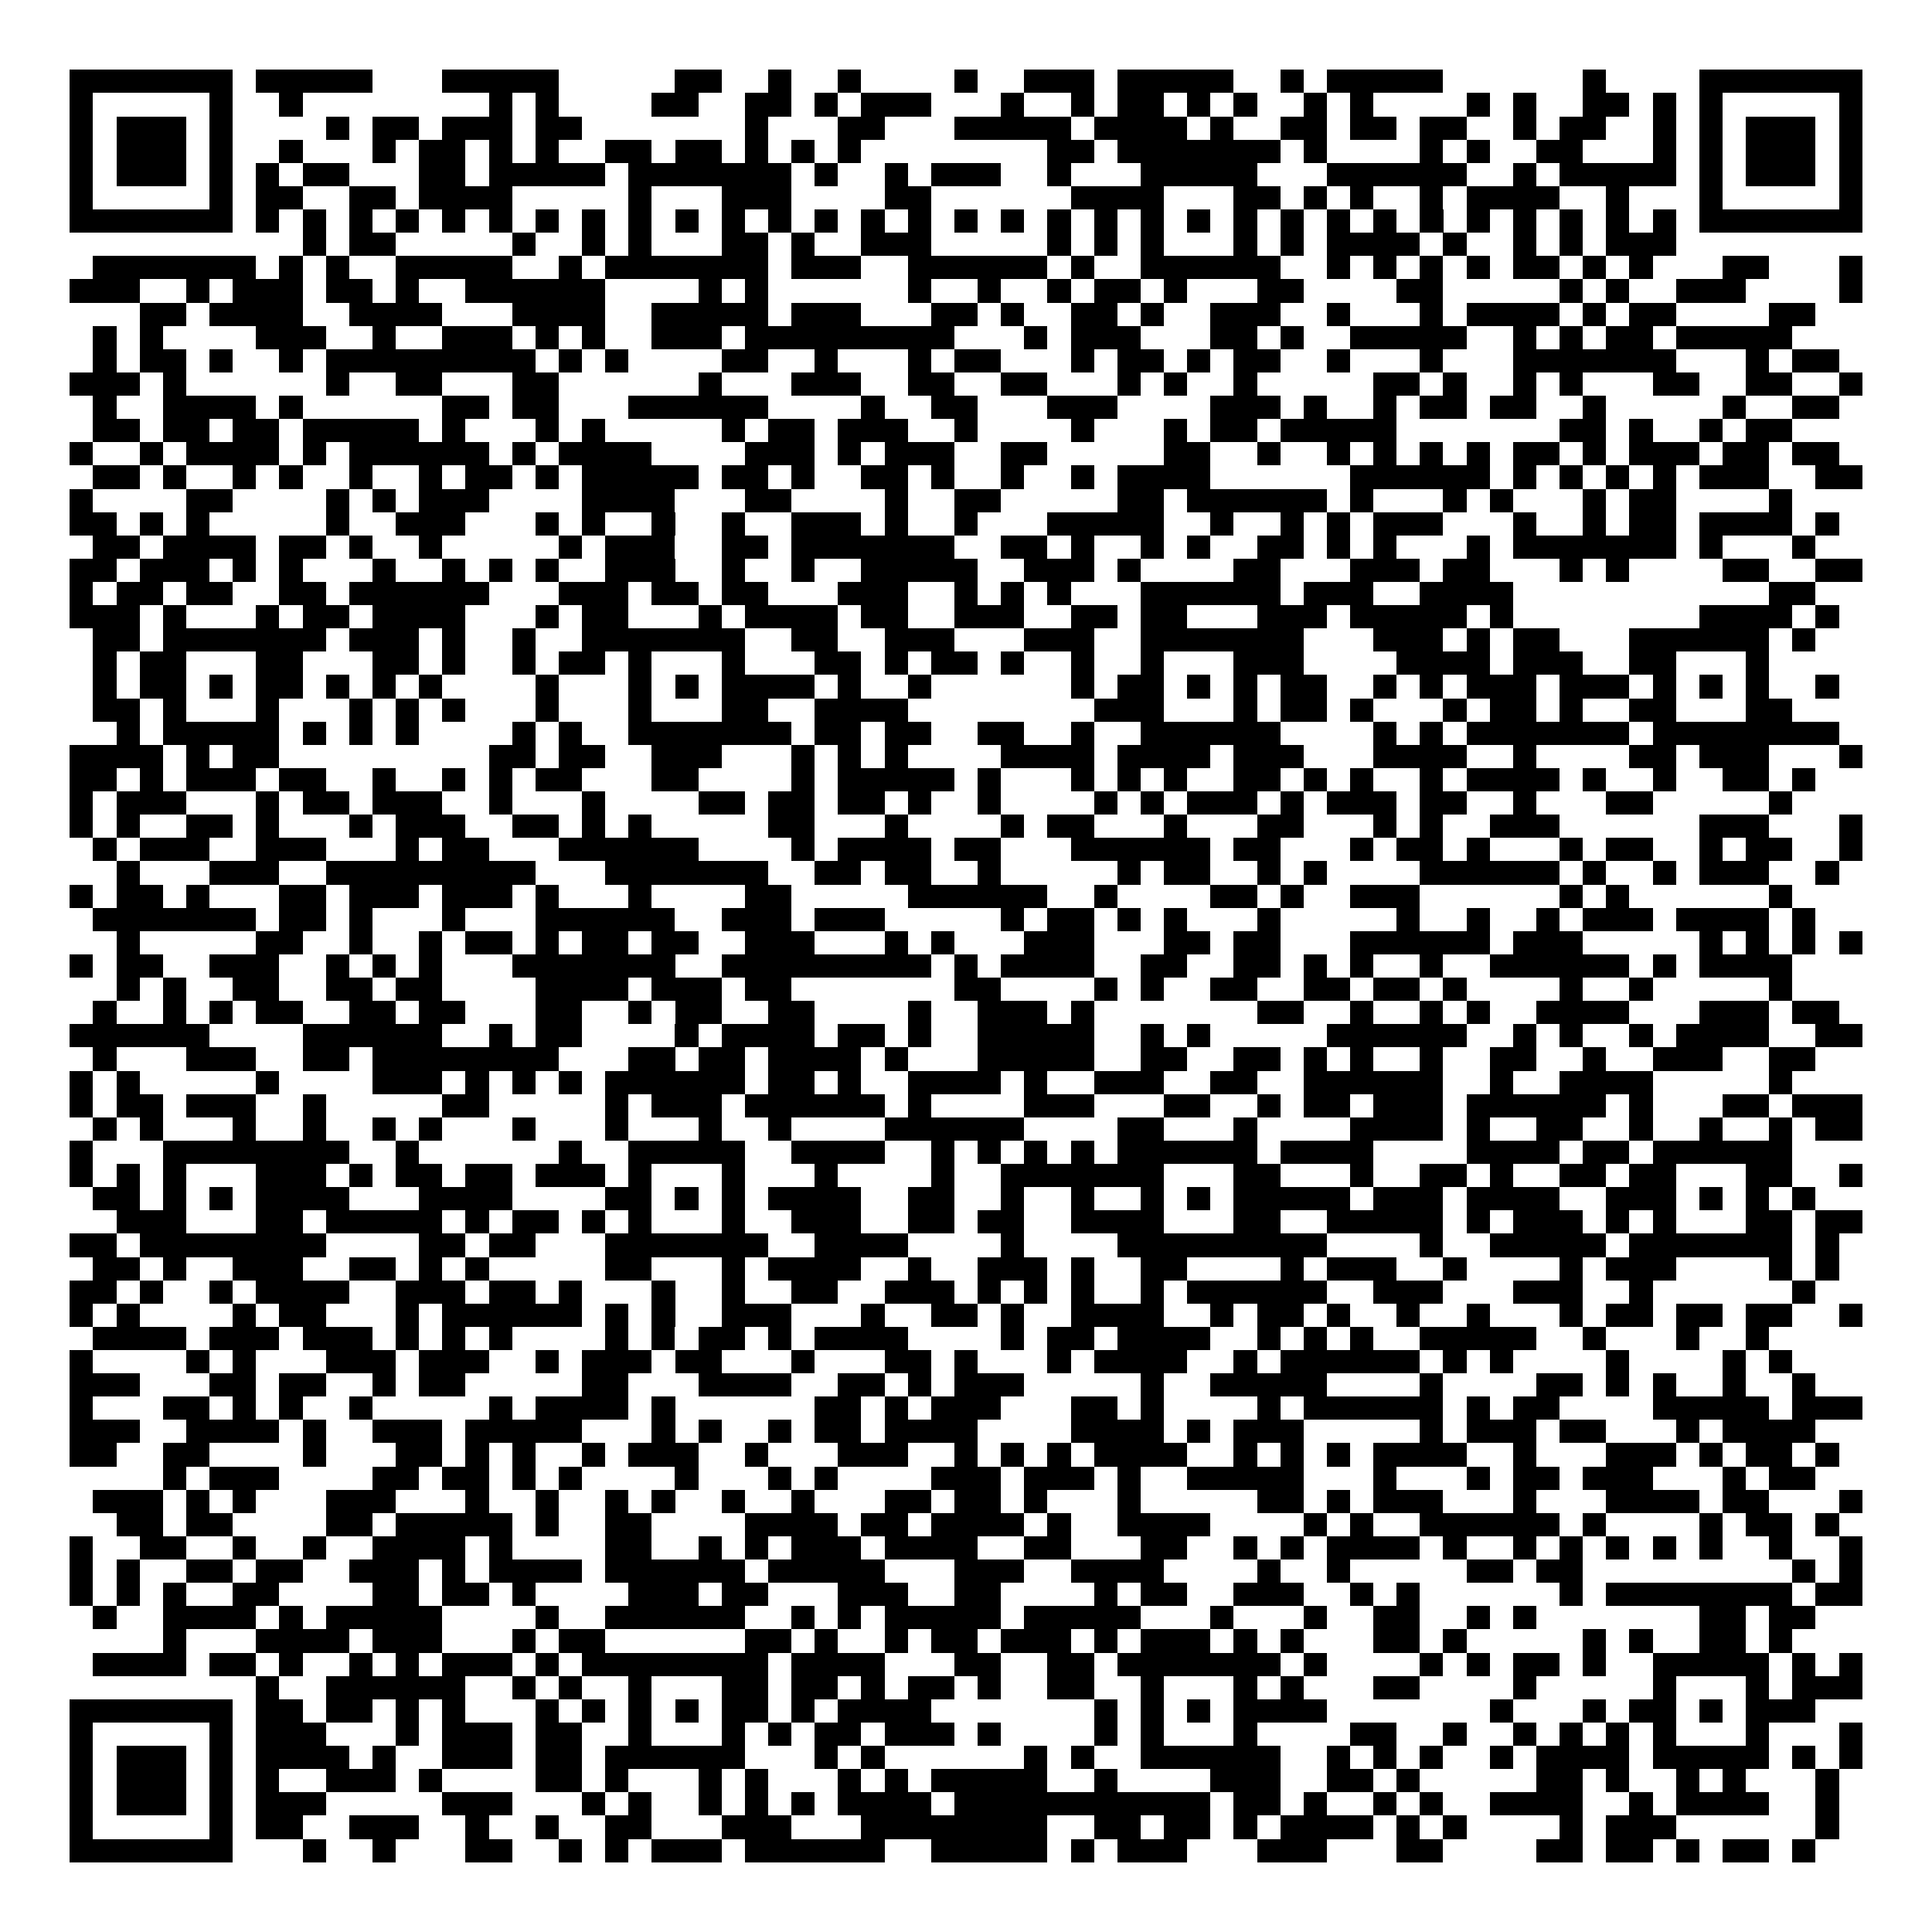 <svg xmlns="http://www.w3.org/2000/svg" width="176" height="176" viewBox="0 0 83 83" shape-rendering="crispEdges"><path fill="#ffffff" d="M0 0h83v83H0z"/><path stroke="#000000" d="M3 3.5h7m1 0h5m3 0h5m5 0h2m2 0h1m2 0h1m4 0h1m2 0h3m1 0h5m2 0h1m1 0h5m6 0h1m4 0h7M3 4.5h1m5 0h1m2 0h1m8 0h1m1 0h1m4 0h2m2 0h2m1 0h1m1 0h3m3 0h1m2 0h1m1 0h2m1 0h1m1 0h1m2 0h1m1 0h1m4 0h1m1 0h1m2 0h2m1 0h1m1 0h1m5 0h1M3 5.5h1m1 0h3m1 0h1m4 0h1m1 0h2m1 0h3m1 0h2m7 0h1m3 0h2m3 0h5m1 0h4m1 0h1m2 0h2m1 0h2m1 0h2m2 0h1m1 0h2m2 0h1m1 0h1m1 0h3m1 0h1M3 6.5h1m1 0h3m1 0h1m2 0h1m3 0h1m1 0h2m1 0h1m1 0h1m2 0h2m1 0h2m1 0h1m1 0h1m1 0h1m8 0h2m1 0h7m1 0h1m4 0h1m1 0h1m2 0h2m3 0h1m1 0h1m1 0h3m1 0h1M3 7.5h1m1 0h3m1 0h1m1 0h1m1 0h2m3 0h2m1 0h5m1 0h7m1 0h1m2 0h1m1 0h3m2 0h1m3 0h5m3 0h6m2 0h1m1 0h5m1 0h1m1 0h3m1 0h1M3 8.5h1m5 0h1m1 0h2m2 0h2m1 0h4m5 0h1m3 0h3m4 0h2m6 0h4m3 0h2m1 0h1m1 0h1m2 0h1m1 0h4m2 0h1m3 0h1m5 0h1M3 9.5h7m1 0h1m1 0h1m1 0h1m1 0h1m1 0h1m1 0h1m1 0h1m1 0h1m1 0h1m1 0h1m1 0h1m1 0h1m1 0h1m1 0h1m1 0h1m1 0h1m1 0h1m1 0h1m1 0h1m1 0h1m1 0h1m1 0h1m1 0h1m1 0h1m1 0h1m1 0h1m1 0h1m1 0h1m1 0h1m1 0h1m1 0h1m1 0h7M13 10.5h1m1 0h2m5 0h1m2 0h1m1 0h1m3 0h2m1 0h1m2 0h3m5 0h1m1 0h1m1 0h1m3 0h1m1 0h1m1 0h4m1 0h1m2 0h1m1 0h1m1 0h3M4 11.5h7m1 0h1m1 0h1m2 0h5m2 0h1m1 0h7m1 0h3m2 0h6m1 0h1m2 0h6m2 0h1m1 0h1m1 0h1m1 0h1m1 0h2m1 0h1m1 0h1m3 0h2m3 0h1M3 12.5h3m2 0h1m1 0h3m1 0h2m1 0h1m2 0h6m4 0h1m1 0h1m6 0h1m2 0h1m2 0h1m1 0h2m1 0h1m3 0h2m4 0h2m5 0h1m1 0h1m2 0h3m4 0h1M6 13.5h2m1 0h4m2 0h4m3 0h4m2 0h5m1 0h3m3 0h2m1 0h1m2 0h2m1 0h1m2 0h3m2 0h1m3 0h1m1 0h4m1 0h1m1 0h2m4 0h2M4 14.5h1m1 0h1m4 0h3m2 0h1m2 0h3m1 0h1m1 0h1m2 0h3m1 0h9m3 0h1m1 0h3m3 0h2m1 0h1m2 0h5m2 0h1m1 0h1m1 0h2m1 0h5M4 15.5h1m1 0h2m1 0h1m2 0h1m1 0h9m1 0h1m1 0h1m4 0h2m2 0h1m3 0h1m1 0h2m3 0h1m1 0h2m1 0h1m1 0h2m2 0h1m3 0h1m3 0h7m3 0h1m1 0h2M3 16.5h3m1 0h1m6 0h1m2 0h2m3 0h2m6 0h1m3 0h3m2 0h2m2 0h2m3 0h1m1 0h1m2 0h1m5 0h2m1 0h1m2 0h1m1 0h1m3 0h2m2 0h2m2 0h1M4 17.5h1m2 0h4m1 0h1m6 0h2m1 0h2m3 0h6m4 0h1m2 0h2m3 0h3m4 0h3m1 0h1m2 0h1m1 0h2m1 0h2m2 0h1m5 0h1m2 0h2M4 18.5h2m1 0h2m1 0h2m1 0h5m1 0h1m3 0h1m1 0h1m5 0h1m1 0h2m1 0h3m2 0h1m4 0h1m3 0h1m1 0h2m1 0h5m7 0h2m1 0h1m2 0h1m1 0h2M3 19.5h1m2 0h1m1 0h4m1 0h1m1 0h6m1 0h1m1 0h4m4 0h3m1 0h1m1 0h3m2 0h2m5 0h2m2 0h1m2 0h1m1 0h1m1 0h1m1 0h1m1 0h2m1 0h1m1 0h3m1 0h2m1 0h2M4 20.5h2m1 0h1m2 0h1m1 0h1m2 0h1m2 0h1m1 0h2m1 0h1m1 0h5m1 0h2m1 0h1m2 0h2m1 0h1m2 0h1m2 0h1m1 0h4m6 0h6m1 0h1m1 0h1m1 0h1m1 0h1m1 0h3m2 0h2M3 21.5h1m4 0h2m4 0h1m1 0h1m1 0h3m4 0h4m3 0h2m4 0h1m2 0h2m5 0h2m1 0h6m1 0h1m3 0h1m1 0h1m3 0h1m1 0h2m4 0h1M3 22.5h2m1 0h1m1 0h1m5 0h1m2 0h3m3 0h1m1 0h1m2 0h1m2 0h1m2 0h3m1 0h1m2 0h1m3 0h5m2 0h1m2 0h1m1 0h1m1 0h3m3 0h1m2 0h1m1 0h2m1 0h4m1 0h1M4 23.5h2m1 0h4m1 0h2m1 0h1m2 0h1m5 0h1m1 0h3m2 0h2m1 0h7m2 0h2m1 0h1m2 0h1m1 0h1m2 0h2m1 0h1m1 0h1m3 0h1m1 0h7m1 0h1m3 0h1M3 24.5h2m1 0h3m1 0h1m1 0h1m3 0h1m2 0h1m1 0h1m1 0h1m2 0h3m2 0h1m2 0h1m2 0h5m2 0h3m1 0h1m4 0h2m3 0h3m1 0h2m3 0h1m1 0h1m4 0h2m2 0h2M3 25.5h1m1 0h2m1 0h2m2 0h2m1 0h6m3 0h3m1 0h2m1 0h2m3 0h3m2 0h1m1 0h1m1 0h1m3 0h6m1 0h3m2 0h4m11 0h2M3 26.5h3m1 0h1m3 0h1m1 0h2m1 0h4m3 0h1m1 0h2m3 0h1m1 0h4m1 0h2m2 0h3m2 0h2m1 0h2m3 0h3m1 0h5m1 0h1m8 0h4m1 0h1M4 27.5h2m1 0h7m1 0h3m1 0h1m2 0h1m2 0h7m2 0h2m2 0h3m3 0h3m2 0h7m3 0h3m1 0h1m1 0h2m3 0h6m1 0h1M4 28.5h1m1 0h2m3 0h2m3 0h2m1 0h1m2 0h1m1 0h2m1 0h1m3 0h1m3 0h2m1 0h1m1 0h2m1 0h1m2 0h1m2 0h1m3 0h3m4 0h4m1 0h3m2 0h2m3 0h1M4 29.5h1m1 0h2m1 0h1m1 0h2m1 0h1m1 0h1m1 0h1m4 0h1m3 0h1m1 0h1m1 0h4m1 0h1m2 0h1m6 0h1m1 0h2m1 0h1m1 0h1m1 0h2m2 0h1m1 0h1m1 0h3m1 0h3m1 0h1m1 0h1m1 0h1m2 0h1M4 30.5h2m1 0h1m3 0h1m3 0h1m1 0h1m1 0h1m3 0h1m3 0h1m3 0h2m2 0h4m8 0h3m3 0h1m1 0h2m1 0h1m3 0h1m1 0h2m1 0h1m2 0h2m3 0h2M5 31.5h1m1 0h5m1 0h1m1 0h1m1 0h1m4 0h1m1 0h1m2 0h7m1 0h2m1 0h2m2 0h2m2 0h1m2 0h6m4 0h1m1 0h1m1 0h7m1 0h8M3 32.5h4m1 0h1m1 0h2m9 0h2m1 0h2m2 0h3m3 0h1m1 0h1m1 0h1m4 0h4m1 0h4m1 0h3m3 0h4m2 0h1m4 0h2m1 0h3m3 0h1M3 33.5h2m1 0h1m1 0h3m1 0h2m2 0h1m2 0h1m1 0h1m1 0h2m3 0h2m4 0h1m1 0h5m1 0h1m3 0h1m1 0h1m1 0h1m2 0h2m1 0h1m1 0h1m2 0h1m1 0h4m1 0h1m2 0h1m2 0h2m1 0h1M3 34.5h1m1 0h3m3 0h1m1 0h2m1 0h3m2 0h1m3 0h1m4 0h2m1 0h2m1 0h2m1 0h1m2 0h1m4 0h1m1 0h1m1 0h3m1 0h1m1 0h3m1 0h2m2 0h1m3 0h2m5 0h1M3 35.5h1m1 0h1m2 0h2m1 0h1m3 0h1m1 0h3m2 0h2m1 0h1m1 0h1m5 0h2m3 0h1m4 0h1m1 0h2m3 0h1m3 0h2m3 0h1m1 0h1m2 0h3m6 0h3m3 0h1M4 36.5h1m1 0h3m2 0h3m3 0h1m1 0h2m3 0h6m4 0h1m1 0h4m1 0h2m3 0h6m1 0h2m3 0h1m1 0h2m1 0h1m3 0h1m1 0h2m2 0h1m1 0h2m2 0h1M5 37.5h1m3 0h3m2 0h9m3 0h7m2 0h2m1 0h2m2 0h1m5 0h1m1 0h2m2 0h1m1 0h1m4 0h6m1 0h1m2 0h1m1 0h3m2 0h1M3 38.5h1m1 0h2m1 0h1m3 0h2m1 0h3m1 0h3m1 0h1m3 0h1m4 0h2m5 0h6m2 0h1m4 0h2m1 0h1m2 0h3m6 0h1m1 0h1m6 0h1M4 39.5h7m1 0h2m1 0h1m3 0h1m3 0h6m2 0h3m1 0h3m5 0h1m1 0h2m1 0h1m1 0h1m3 0h1m5 0h1m2 0h1m2 0h1m1 0h3m1 0h4m1 0h1M5 40.5h1m5 0h2m2 0h1m2 0h1m1 0h2m1 0h1m1 0h2m1 0h2m2 0h3m3 0h1m1 0h1m3 0h3m3 0h2m1 0h2m3 0h6m1 0h3m5 0h1m1 0h1m1 0h1m1 0h1M3 41.5h1m1 0h2m2 0h3m2 0h1m1 0h1m1 0h1m3 0h7m2 0h9m1 0h1m1 0h4m2 0h2m2 0h2m1 0h1m1 0h1m2 0h1m2 0h6m1 0h1m1 0h4M5 42.5h1m1 0h1m2 0h2m2 0h2m1 0h2m4 0h4m1 0h3m1 0h2m7 0h2m4 0h1m1 0h1m2 0h2m2 0h2m1 0h2m1 0h1m4 0h1m2 0h1m5 0h1M4 43.5h1m2 0h1m1 0h1m1 0h2m2 0h2m1 0h2m3 0h2m2 0h1m1 0h2m2 0h2m4 0h1m2 0h3m1 0h1m7 0h2m2 0h1m2 0h1m1 0h1m2 0h4m3 0h3m1 0h2M3 44.5h6m4 0h6m2 0h1m1 0h2m4 0h1m1 0h4m1 0h2m1 0h1m2 0h5m2 0h1m1 0h1m5 0h6m2 0h1m1 0h1m2 0h1m1 0h4m2 0h2M4 45.5h1m3 0h3m2 0h2m1 0h8m3 0h2m1 0h2m1 0h4m1 0h1m3 0h5m2 0h2m2 0h2m1 0h1m1 0h1m2 0h1m2 0h2m2 0h1m2 0h3m2 0h2M3 46.5h1m1 0h1m5 0h1m4 0h3m1 0h1m1 0h1m1 0h1m1 0h6m1 0h2m1 0h1m2 0h4m1 0h1m2 0h3m2 0h2m2 0h6m2 0h1m2 0h4m5 0h1M3 47.5h1m1 0h2m1 0h3m2 0h1m5 0h2m5 0h1m1 0h3m1 0h6m1 0h1m4 0h3m3 0h2m2 0h1m1 0h2m1 0h3m1 0h6m1 0h1m3 0h2m1 0h3M4 48.5h1m1 0h1m3 0h1m2 0h1m2 0h1m1 0h1m3 0h1m3 0h1m3 0h1m2 0h1m4 0h6m4 0h2m3 0h1m4 0h4m1 0h1m2 0h2m2 0h1m2 0h1m2 0h1m1 0h2M3 49.5h1m3 0h8m2 0h1m6 0h1m2 0h5m2 0h4m2 0h1m1 0h1m1 0h1m1 0h1m1 0h6m1 0h4m4 0h4m1 0h2m1 0h6M3 50.5h1m1 0h1m1 0h1m3 0h3m1 0h1m1 0h2m1 0h2m1 0h3m1 0h1m3 0h1m3 0h1m4 0h1m2 0h7m3 0h2m3 0h1m2 0h2m1 0h1m2 0h2m1 0h2m3 0h2m2 0h1M4 51.5h2m1 0h1m1 0h1m1 0h4m3 0h4m4 0h2m1 0h1m1 0h1m1 0h4m2 0h2m2 0h1m2 0h1m2 0h1m1 0h1m1 0h5m1 0h3m1 0h4m2 0h3m1 0h1m1 0h1m1 0h1M5 52.5h3m3 0h2m1 0h5m1 0h1m1 0h2m1 0h1m1 0h1m3 0h1m2 0h3m2 0h2m1 0h2m2 0h4m3 0h2m2 0h5m1 0h1m1 0h3m1 0h1m1 0h1m3 0h2m1 0h2M3 53.5h2m1 0h8m4 0h2m1 0h2m3 0h7m2 0h4m4 0h1m4 0h9m4 0h1m2 0h5m1 0h7m1 0h1M4 54.5h2m1 0h1m2 0h3m2 0h2m1 0h1m1 0h1m5 0h2m3 0h1m1 0h4m2 0h1m2 0h3m1 0h1m2 0h2m4 0h1m1 0h3m2 0h1m4 0h1m1 0h3m4 0h1m1 0h1M3 55.5h2m1 0h1m2 0h1m1 0h4m2 0h3m1 0h2m1 0h1m3 0h1m2 0h1m2 0h2m2 0h3m1 0h1m1 0h1m1 0h1m2 0h1m1 0h6m2 0h3m3 0h3m2 0h1m6 0h1M3 56.5h1m1 0h1m4 0h1m1 0h2m3 0h1m1 0h6m1 0h1m1 0h1m2 0h3m3 0h1m2 0h2m1 0h1m2 0h4m2 0h1m1 0h2m1 0h1m2 0h1m2 0h1m3 0h1m1 0h2m1 0h2m1 0h2m2 0h1M4 57.5h4m1 0h3m1 0h3m1 0h1m1 0h1m1 0h1m4 0h1m1 0h1m1 0h2m1 0h1m1 0h4m4 0h1m1 0h2m1 0h4m2 0h1m1 0h1m1 0h1m2 0h5m2 0h1m3 0h1m2 0h1M3 58.5h1m4 0h1m1 0h1m3 0h3m1 0h3m2 0h1m1 0h3m1 0h2m3 0h1m3 0h2m1 0h1m3 0h1m1 0h4m2 0h1m1 0h6m1 0h1m1 0h1m4 0h1m4 0h1m1 0h1M3 59.5h3m3 0h2m1 0h2m2 0h1m1 0h2m5 0h2m3 0h4m2 0h2m1 0h1m1 0h3m5 0h1m2 0h5m4 0h1m4 0h2m1 0h1m1 0h1m2 0h1m2 0h1M3 60.5h1m3 0h2m1 0h1m1 0h1m2 0h1m5 0h1m1 0h4m1 0h1m6 0h2m1 0h1m1 0h3m3 0h2m1 0h1m4 0h1m1 0h6m1 0h1m1 0h2m4 0h5m1 0h3M3 61.5h3m2 0h4m1 0h1m2 0h3m1 0h5m3 0h1m1 0h1m2 0h1m1 0h2m1 0h4m4 0h4m1 0h1m1 0h3m5 0h1m1 0h3m1 0h2m3 0h1m1 0h4M3 62.5h2m2 0h2m4 0h1m3 0h2m1 0h1m1 0h1m2 0h1m1 0h3m2 0h1m3 0h3m2 0h1m1 0h1m1 0h1m1 0h4m2 0h1m1 0h1m1 0h1m1 0h4m2 0h1m3 0h3m1 0h1m1 0h2m1 0h1M7 63.5h1m1 0h3m4 0h2m1 0h2m1 0h1m1 0h1m4 0h1m3 0h1m1 0h1m4 0h3m1 0h3m1 0h1m2 0h5m3 0h1m3 0h1m1 0h2m1 0h3m3 0h1m1 0h2M4 64.5h3m1 0h1m1 0h1m3 0h3m3 0h1m2 0h1m2 0h1m1 0h1m2 0h1m2 0h1m3 0h2m1 0h2m1 0h1m3 0h1m5 0h2m1 0h1m1 0h3m3 0h1m3 0h4m1 0h2m3 0h1M5 65.5h2m1 0h2m4 0h2m1 0h5m1 0h1m2 0h2m4 0h4m1 0h2m1 0h4m1 0h1m2 0h4m4 0h1m1 0h1m2 0h6m1 0h1m4 0h1m1 0h2m1 0h1M3 66.5h1m2 0h2m2 0h1m2 0h1m2 0h4m1 0h1m4 0h2m2 0h1m1 0h1m1 0h3m1 0h4m2 0h2m3 0h2m2 0h1m1 0h1m1 0h4m1 0h1m2 0h1m1 0h1m1 0h1m1 0h1m1 0h1m2 0h1m2 0h1M3 67.5h1m1 0h1m2 0h2m1 0h2m2 0h3m1 0h1m1 0h4m1 0h6m1 0h5m3 0h3m2 0h4m4 0h1m2 0h1m5 0h2m1 0h2m9 0h1m1 0h1M3 68.5h1m1 0h1m1 0h1m2 0h2m4 0h2m1 0h2m1 0h1m4 0h3m1 0h2m3 0h3m2 0h2m4 0h1m1 0h2m2 0h3m2 0h1m1 0h1m6 0h1m1 0h8m1 0h2M4 69.5h1m2 0h4m1 0h1m1 0h5m4 0h1m2 0h6m2 0h1m1 0h1m1 0h5m1 0h5m3 0h1m3 0h1m2 0h2m2 0h1m1 0h1m7 0h2m1 0h2M7 70.5h1m3 0h4m1 0h3m3 0h1m1 0h2m6 0h2m1 0h1m2 0h1m1 0h2m1 0h3m1 0h1m1 0h3m1 0h1m1 0h1m3 0h2m1 0h1m5 0h1m1 0h1m2 0h2m1 0h1M4 71.5h4m1 0h2m1 0h1m2 0h1m1 0h1m1 0h3m1 0h1m1 0h8m1 0h4m3 0h2m2 0h2m1 0h7m1 0h1m4 0h1m1 0h1m1 0h2m1 0h1m2 0h5m1 0h1m1 0h1M11 72.5h1m2 0h6m2 0h1m1 0h1m2 0h1m3 0h2m1 0h2m1 0h1m1 0h2m1 0h1m2 0h2m2 0h1m3 0h1m1 0h1m3 0h2m4 0h1m5 0h1m3 0h1m1 0h3M3 73.5h7m1 0h2m1 0h2m1 0h1m1 0h1m3 0h1m1 0h1m1 0h1m1 0h1m1 0h2m1 0h1m1 0h4m7 0h1m1 0h1m1 0h1m1 0h4m7 0h1m3 0h1m1 0h2m1 0h1m1 0h3M3 74.5h1m5 0h1m1 0h3m3 0h1m1 0h3m1 0h2m2 0h1m3 0h1m1 0h1m1 0h2m1 0h3m1 0h1m4 0h1m1 0h1m3 0h1m4 0h2m2 0h1m2 0h1m1 0h1m1 0h1m1 0h1m3 0h1m3 0h1M3 75.5h1m1 0h3m1 0h1m1 0h4m1 0h1m2 0h3m1 0h2m1 0h6m3 0h1m1 0h1m6 0h1m1 0h1m2 0h6m2 0h1m1 0h1m1 0h1m2 0h1m1 0h4m1 0h5m1 0h1m1 0h1M3 76.5h1m1 0h3m1 0h1m1 0h1m2 0h3m1 0h1m4 0h2m1 0h1m3 0h1m1 0h1m3 0h1m1 0h1m1 0h5m2 0h1m4 0h3m2 0h2m1 0h1m5 0h2m1 0h1m2 0h1m1 0h1m3 0h1M3 77.5h1m1 0h3m1 0h1m1 0h3m5 0h3m3 0h1m1 0h1m2 0h1m1 0h1m1 0h1m1 0h4m1 0h11m1 0h2m1 0h1m2 0h1m1 0h1m2 0h4m2 0h1m1 0h4m2 0h1M3 78.5h1m5 0h1m1 0h2m2 0h3m2 0h1m2 0h1m2 0h2m3 0h3m3 0h8m2 0h2m1 0h2m1 0h1m1 0h4m1 0h1m1 0h1m4 0h1m1 0h3m6 0h1M3 79.5h7m3 0h1m2 0h1m3 0h2m2 0h1m1 0h1m1 0h3m1 0h6m2 0h5m1 0h1m1 0h3m3 0h3m3 0h2m4 0h2m1 0h2m1 0h1m1 0h2m1 0h1"/></svg>

